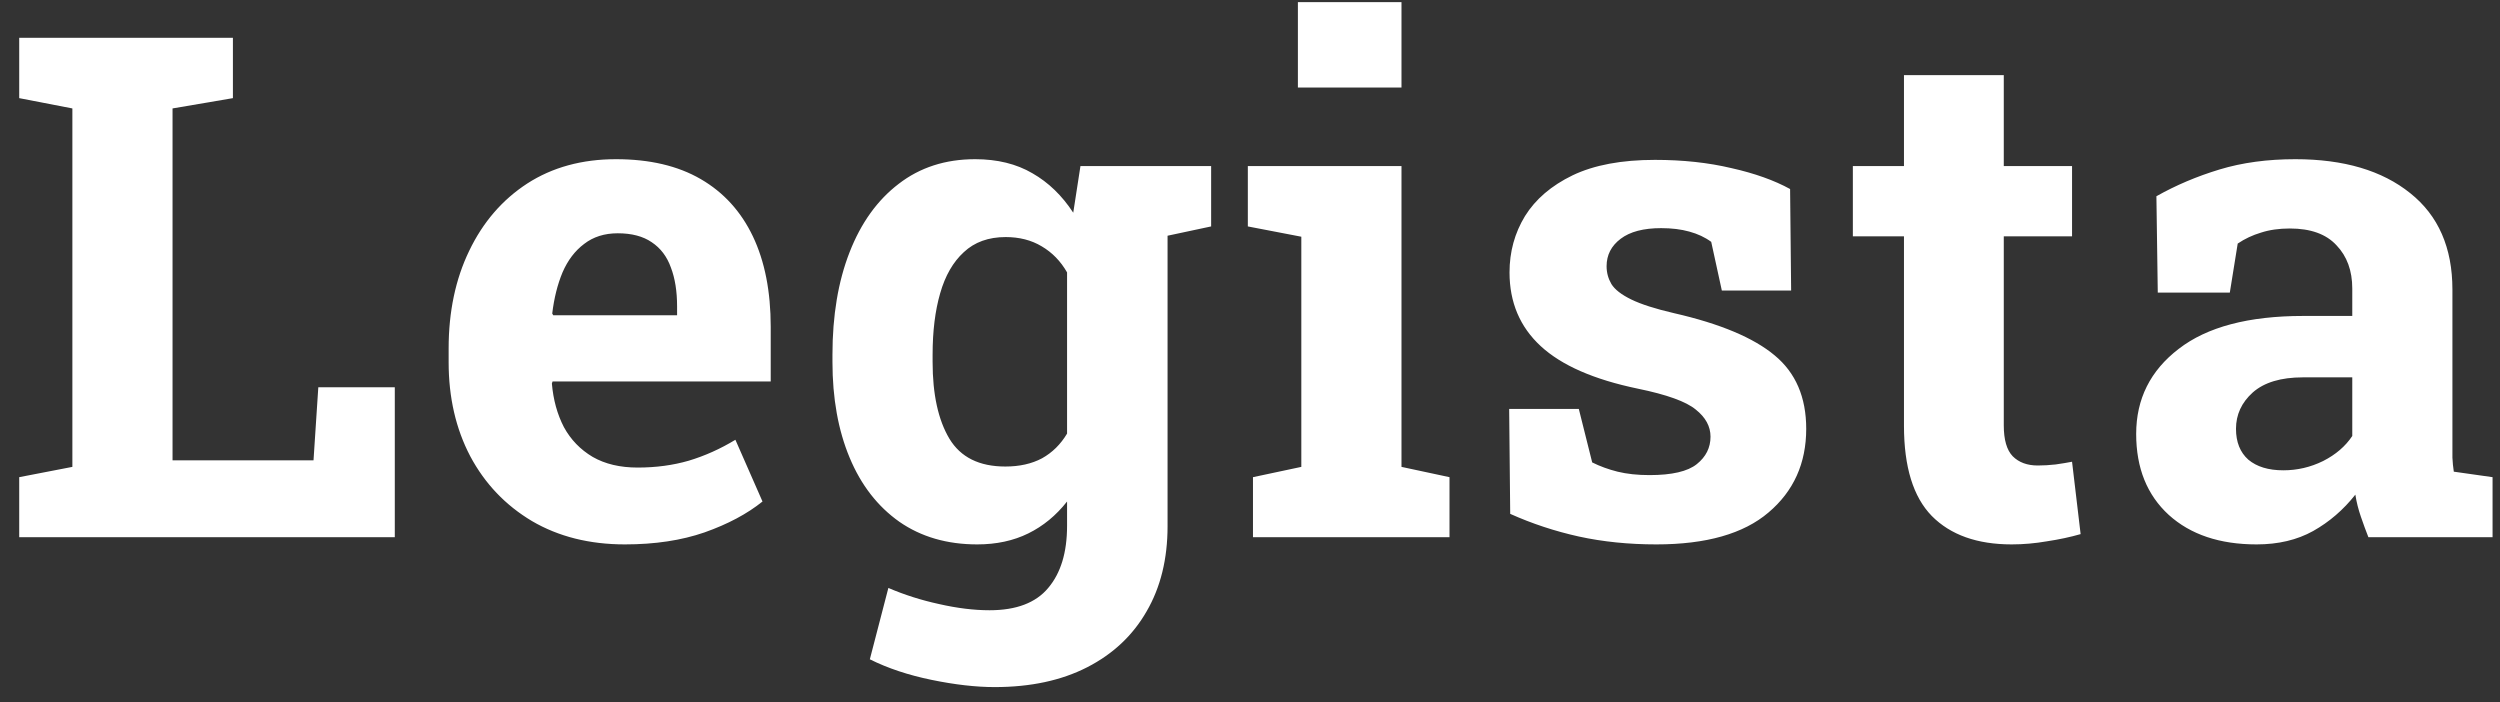 <svg width="121" height="34" viewBox="0 0 121 34" fill="none" xmlns="http://www.w3.org/2000/svg">
<rect x="0" y="0" width="121" height="34" fill="#333333" stroke="none"/>
<path d="M0.93 26V23.095L3.503 22.597V5.248L0.93 4.75V1.828H3.503H8.351H11.273V4.75L8.351 5.248V22.281H15.174L15.406 18.745H19.108V26H0.93ZM30.247 26.349C28.532 26.349 27.032 25.972 25.748 25.22C24.465 24.456 23.468 23.41 22.76 22.082C22.063 20.754 21.714 19.238 21.714 17.533V16.869C21.714 15.087 22.046 13.51 22.71 12.138C23.374 10.754 24.31 9.67 25.516 8.884C26.733 8.098 28.167 7.705 29.816 7.705C31.443 7.705 32.81 8.026 33.916 8.668C35.023 9.31 35.864 10.234 36.44 11.44C37.015 12.647 37.303 14.108 37.303 15.823V18.463H26.744L26.711 18.562C26.778 19.348 26.971 20.051 27.292 20.671C27.624 21.28 28.089 21.761 28.687 22.115C29.285 22.458 30.009 22.63 30.862 22.63C31.747 22.63 32.572 22.519 33.335 22.298C34.11 22.065 34.863 21.728 35.593 21.285L36.905 24.273C36.163 24.871 35.228 25.369 34.099 25.768C32.981 26.155 31.697 26.349 30.247 26.349ZM26.778 15.259H32.771V14.827C32.771 14.097 32.671 13.471 32.472 12.951C32.284 12.42 31.974 12.01 31.542 11.723C31.122 11.435 30.574 11.291 29.899 11.291C29.257 11.291 28.715 11.463 28.272 11.806C27.829 12.138 27.48 12.597 27.226 13.184C26.982 13.77 26.816 14.434 26.728 15.176L26.778 15.259ZM48.143 33.255C47.236 33.255 46.217 33.139 45.089 32.906C43.96 32.674 42.964 32.342 42.1 31.91L42.997 28.457C43.772 28.789 44.59 29.049 45.454 29.237C46.328 29.436 47.142 29.536 47.894 29.536C49.189 29.536 50.135 29.176 50.733 28.457C51.342 27.738 51.646 26.736 51.646 25.452V24.273C51.115 24.949 50.49 25.463 49.77 25.817C49.051 26.172 48.226 26.349 47.297 26.349C45.836 26.349 44.579 25.983 43.528 25.253C42.477 24.511 41.674 23.477 41.121 22.148C40.567 20.82 40.291 19.276 40.291 17.517V17.168C40.291 15.275 40.567 13.621 41.121 12.204C41.674 10.787 42.465 9.686 43.495 8.9C44.524 8.104 45.758 7.705 47.197 7.705C48.27 7.705 49.195 7.932 49.969 8.386C50.744 8.828 51.403 9.465 51.945 10.295L52.294 8.037H56.51V25.469C56.51 27.051 56.173 28.424 55.498 29.586C54.834 30.748 53.876 31.65 52.626 32.292C51.375 32.934 49.881 33.255 48.143 33.255ZM48.658 22.58C49.344 22.58 49.936 22.447 50.434 22.182C50.932 21.905 51.336 21.506 51.646 20.986V13.184C51.336 12.641 50.927 12.221 50.418 11.922C49.92 11.623 49.339 11.474 48.675 11.474C47.844 11.474 47.169 11.717 46.649 12.204C46.129 12.68 45.747 13.344 45.504 14.196C45.26 15.037 45.138 16.028 45.138 17.168V17.517C45.138 19.088 45.41 20.328 45.952 21.235C46.494 22.132 47.396 22.58 48.658 22.58ZM55.896 11.54L53.788 8.037H58.619V10.959L55.896 11.54ZM60.644 26V23.095L62.984 22.597V11.457L60.395 10.959V8.037H67.832V22.597L70.156 23.095V26H60.644ZM62.818 4.235V0.102H67.832V4.235H62.818ZM80.166 26.349C78.827 26.349 77.576 26.221 76.414 25.967C75.263 25.712 74.156 25.347 73.094 24.871L73.044 19.791H76.414L77.062 22.381C77.438 22.569 77.848 22.718 78.29 22.829C78.744 22.94 79.259 22.995 79.834 22.995C80.919 22.995 81.683 22.818 82.125 22.464C82.568 22.11 82.789 21.667 82.789 21.136C82.789 20.638 82.551 20.201 82.076 19.824C81.611 19.437 80.675 19.099 79.27 18.811C77.145 18.369 75.579 17.683 74.572 16.753C73.564 15.823 73.061 14.633 73.061 13.184C73.061 12.188 73.31 11.28 73.808 10.461C74.317 9.642 75.086 8.983 76.115 8.485C77.156 7.987 78.484 7.738 80.1 7.738C81.45 7.738 82.684 7.871 83.802 8.137C84.931 8.391 85.877 8.729 86.641 9.149L86.691 14.063H83.337L82.823 11.706C82.524 11.485 82.169 11.319 81.76 11.208C81.362 11.097 80.908 11.042 80.399 11.042C79.546 11.042 78.894 11.213 78.44 11.557C77.986 11.9 77.759 12.342 77.759 12.885C77.759 13.195 77.837 13.482 77.992 13.748C78.157 14.014 78.478 14.263 78.954 14.495C79.43 14.727 80.122 14.949 81.03 15.159C83.254 15.668 84.876 16.349 85.894 17.201C86.912 18.042 87.421 19.227 87.421 20.754C87.421 22.425 86.812 23.775 85.595 24.805C84.389 25.834 82.579 26.349 80.166 26.349ZM97.365 26.349C95.694 26.349 94.404 25.889 93.497 24.971C92.6 24.052 92.152 22.597 92.152 20.605V11.44H89.678V8.037H92.152V3.638H96.983V8.037H100.287V11.44H96.983V20.588C96.983 21.285 97.127 21.783 97.415 22.082C97.713 22.381 98.117 22.53 98.627 22.53C98.903 22.53 99.191 22.514 99.49 22.48C99.8 22.436 100.065 22.392 100.287 22.348L100.702 25.851C100.204 25.994 99.661 26.111 99.075 26.199C98.499 26.299 97.929 26.349 97.365 26.349ZM109.218 26.349C107.436 26.349 106.019 25.873 104.968 24.921C103.916 23.958 103.391 22.652 103.391 21.003C103.391 19.31 104.077 17.937 105.449 16.886C106.822 15.823 108.83 15.292 111.476 15.292H113.85V13.964C113.85 13.101 113.595 12.403 113.086 11.872C112.588 11.33 111.835 11.059 110.828 11.059C110.308 11.059 109.843 11.125 109.434 11.258C109.024 11.38 108.648 11.557 108.305 11.789L107.923 14.163H104.436L104.37 9.498C105.311 8.967 106.329 8.535 107.425 8.203C108.52 7.871 109.743 7.705 111.094 7.705C113.44 7.705 115.294 8.253 116.655 9.349C118.017 10.433 118.697 11.988 118.697 14.014V21.418C118.697 21.662 118.697 21.905 118.697 22.148C118.708 22.381 118.73 22.608 118.764 22.829L120.64 23.095V26H114.63C114.508 25.69 114.386 25.358 114.265 25.004C114.143 24.65 114.054 24.296 113.999 23.941C113.423 24.672 112.743 25.259 111.957 25.701C111.182 26.133 110.269 26.349 109.218 26.349ZM110.513 22.763C111.188 22.763 111.83 22.613 112.438 22.314C113.047 22.005 113.518 21.601 113.85 21.102V18.264H111.459C110.396 18.264 109.588 18.507 109.035 18.994C108.493 19.481 108.222 20.068 108.222 20.754C108.222 21.396 108.421 21.894 108.819 22.248C109.229 22.591 109.793 22.763 110.513 22.763Z" fill="white"/>
</svg>
